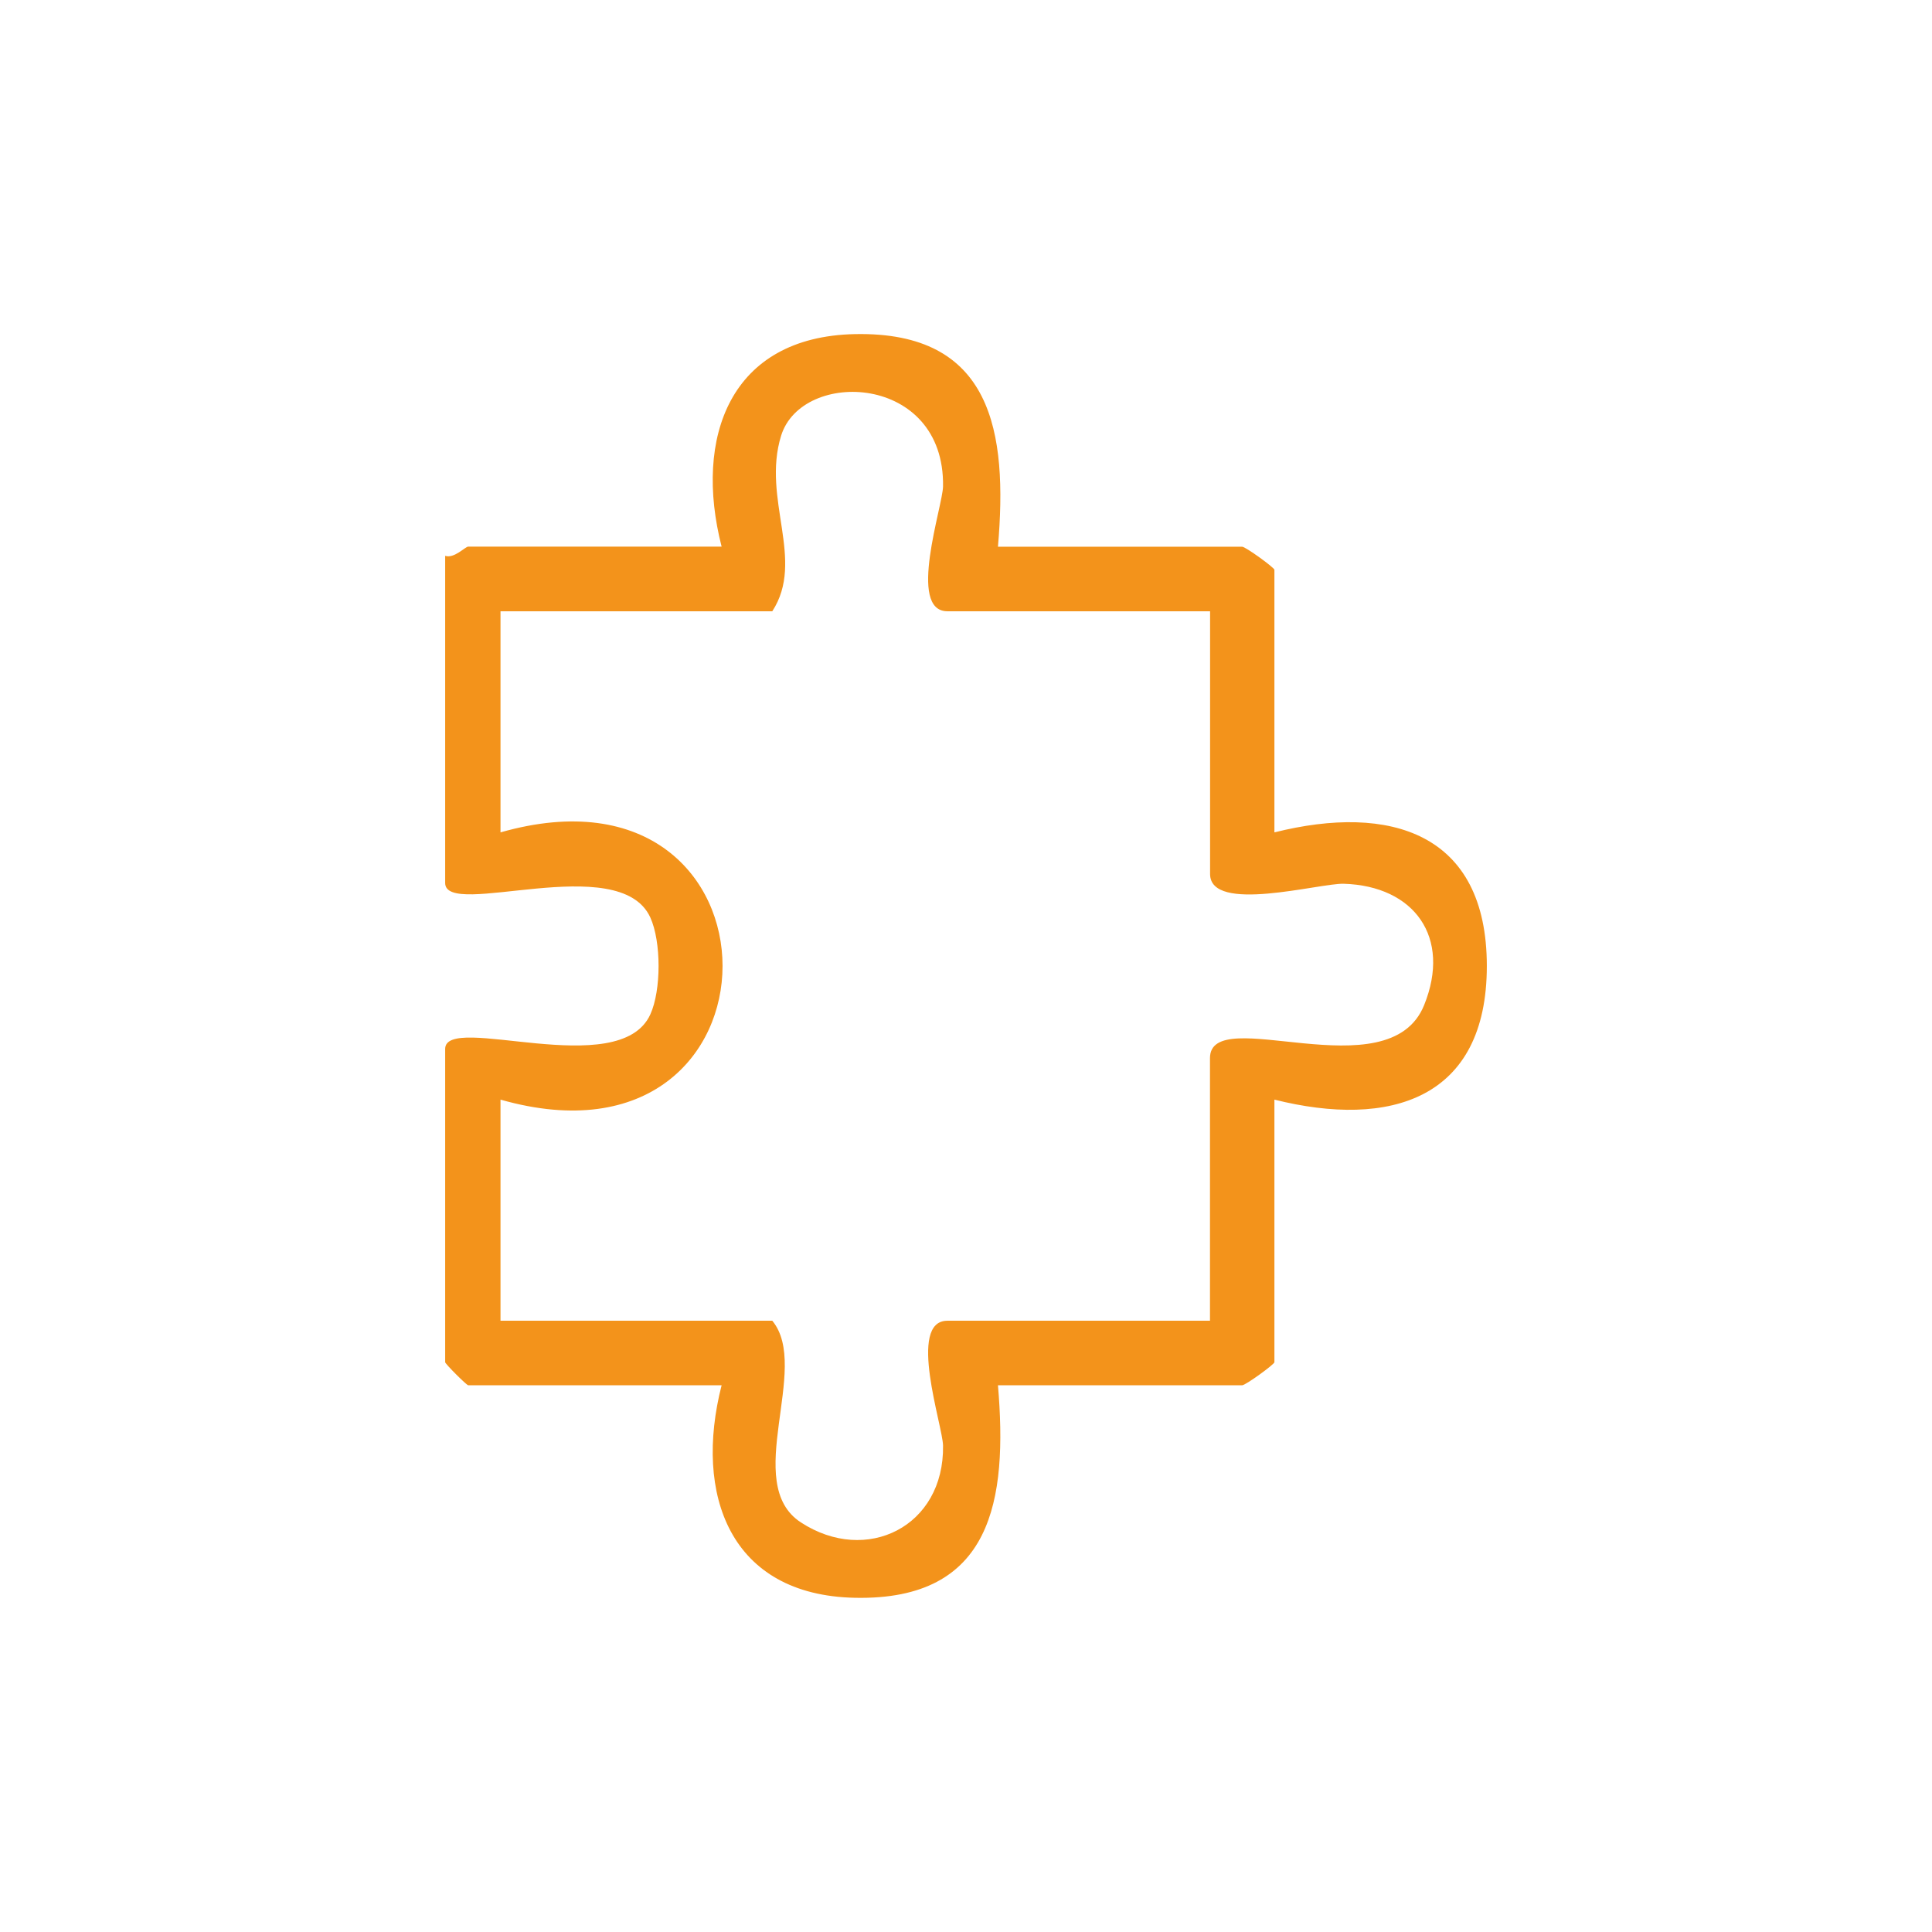 <?xml version="1.0" encoding="UTF-8"?>
<svg id="Livello_1" data-name="Livello 1" xmlns="http://www.w3.org/2000/svg" viewBox="0 0 191 191">
  <defs>
    <style>
      .cls-1 {
        fill: none;
      }

      .cls-2 {
        fill: #f3931b;
      }
    </style>
  </defs>
  <rect class="cls-1" width="191" height="191"/>
  <path class="cls-2" d="M98.66,54.05h24.14c.34,0,3.19,2.07,3.19,2.28v25.96c11.42-2.86,21,.02,21,13.21s-9.58,16.07-21,13.21v25.96c0,.21-2.85,2.28-3.19,2.28h-24.14c.96,11.32-.53,21.29-14.13,21.01-12.4-.25-15.95-10.24-13.19-21.01h-25.05c-.16,0-2.28-2.12-2.28-2.28v-30.97c0-3.63,17.22,3.29,20.28-3.41,1.09-2.39,1.09-7.2,0-9.59-3.06-6.69-20.28.22-20.28-3.41v-32.34c.89.3,1.98-.91,2.28-.91h25.05c-2.76-10.77.8-20.76,13.19-21.01,13.6-.27,15.1,9.7,14.13,21.01ZM119.62,60.43h-25.96c-4,0-.46-10.39-.43-12.34.18-11.17-13.96-11.66-16.01-5.01-1.93,6.26,2.42,12.28-.87,17.35h-26.87v21.86c29.27-8.36,29.27,34.77,0,26.42v21.86h26.87c3.85,4.66-3.09,16.09,2.83,19.94,6.48,4.22,14.18.41,14.05-7.6-.03-1.96-3.57-12.34.43-12.34h25.96v-25.96c0-5.56,17.68,3.4,21.17-5.24,2.71-6.7-.96-11.79-7.95-12-2.4-.07-13.21,2.98-13.21-.97v-25.96Z"/>
</svg>
